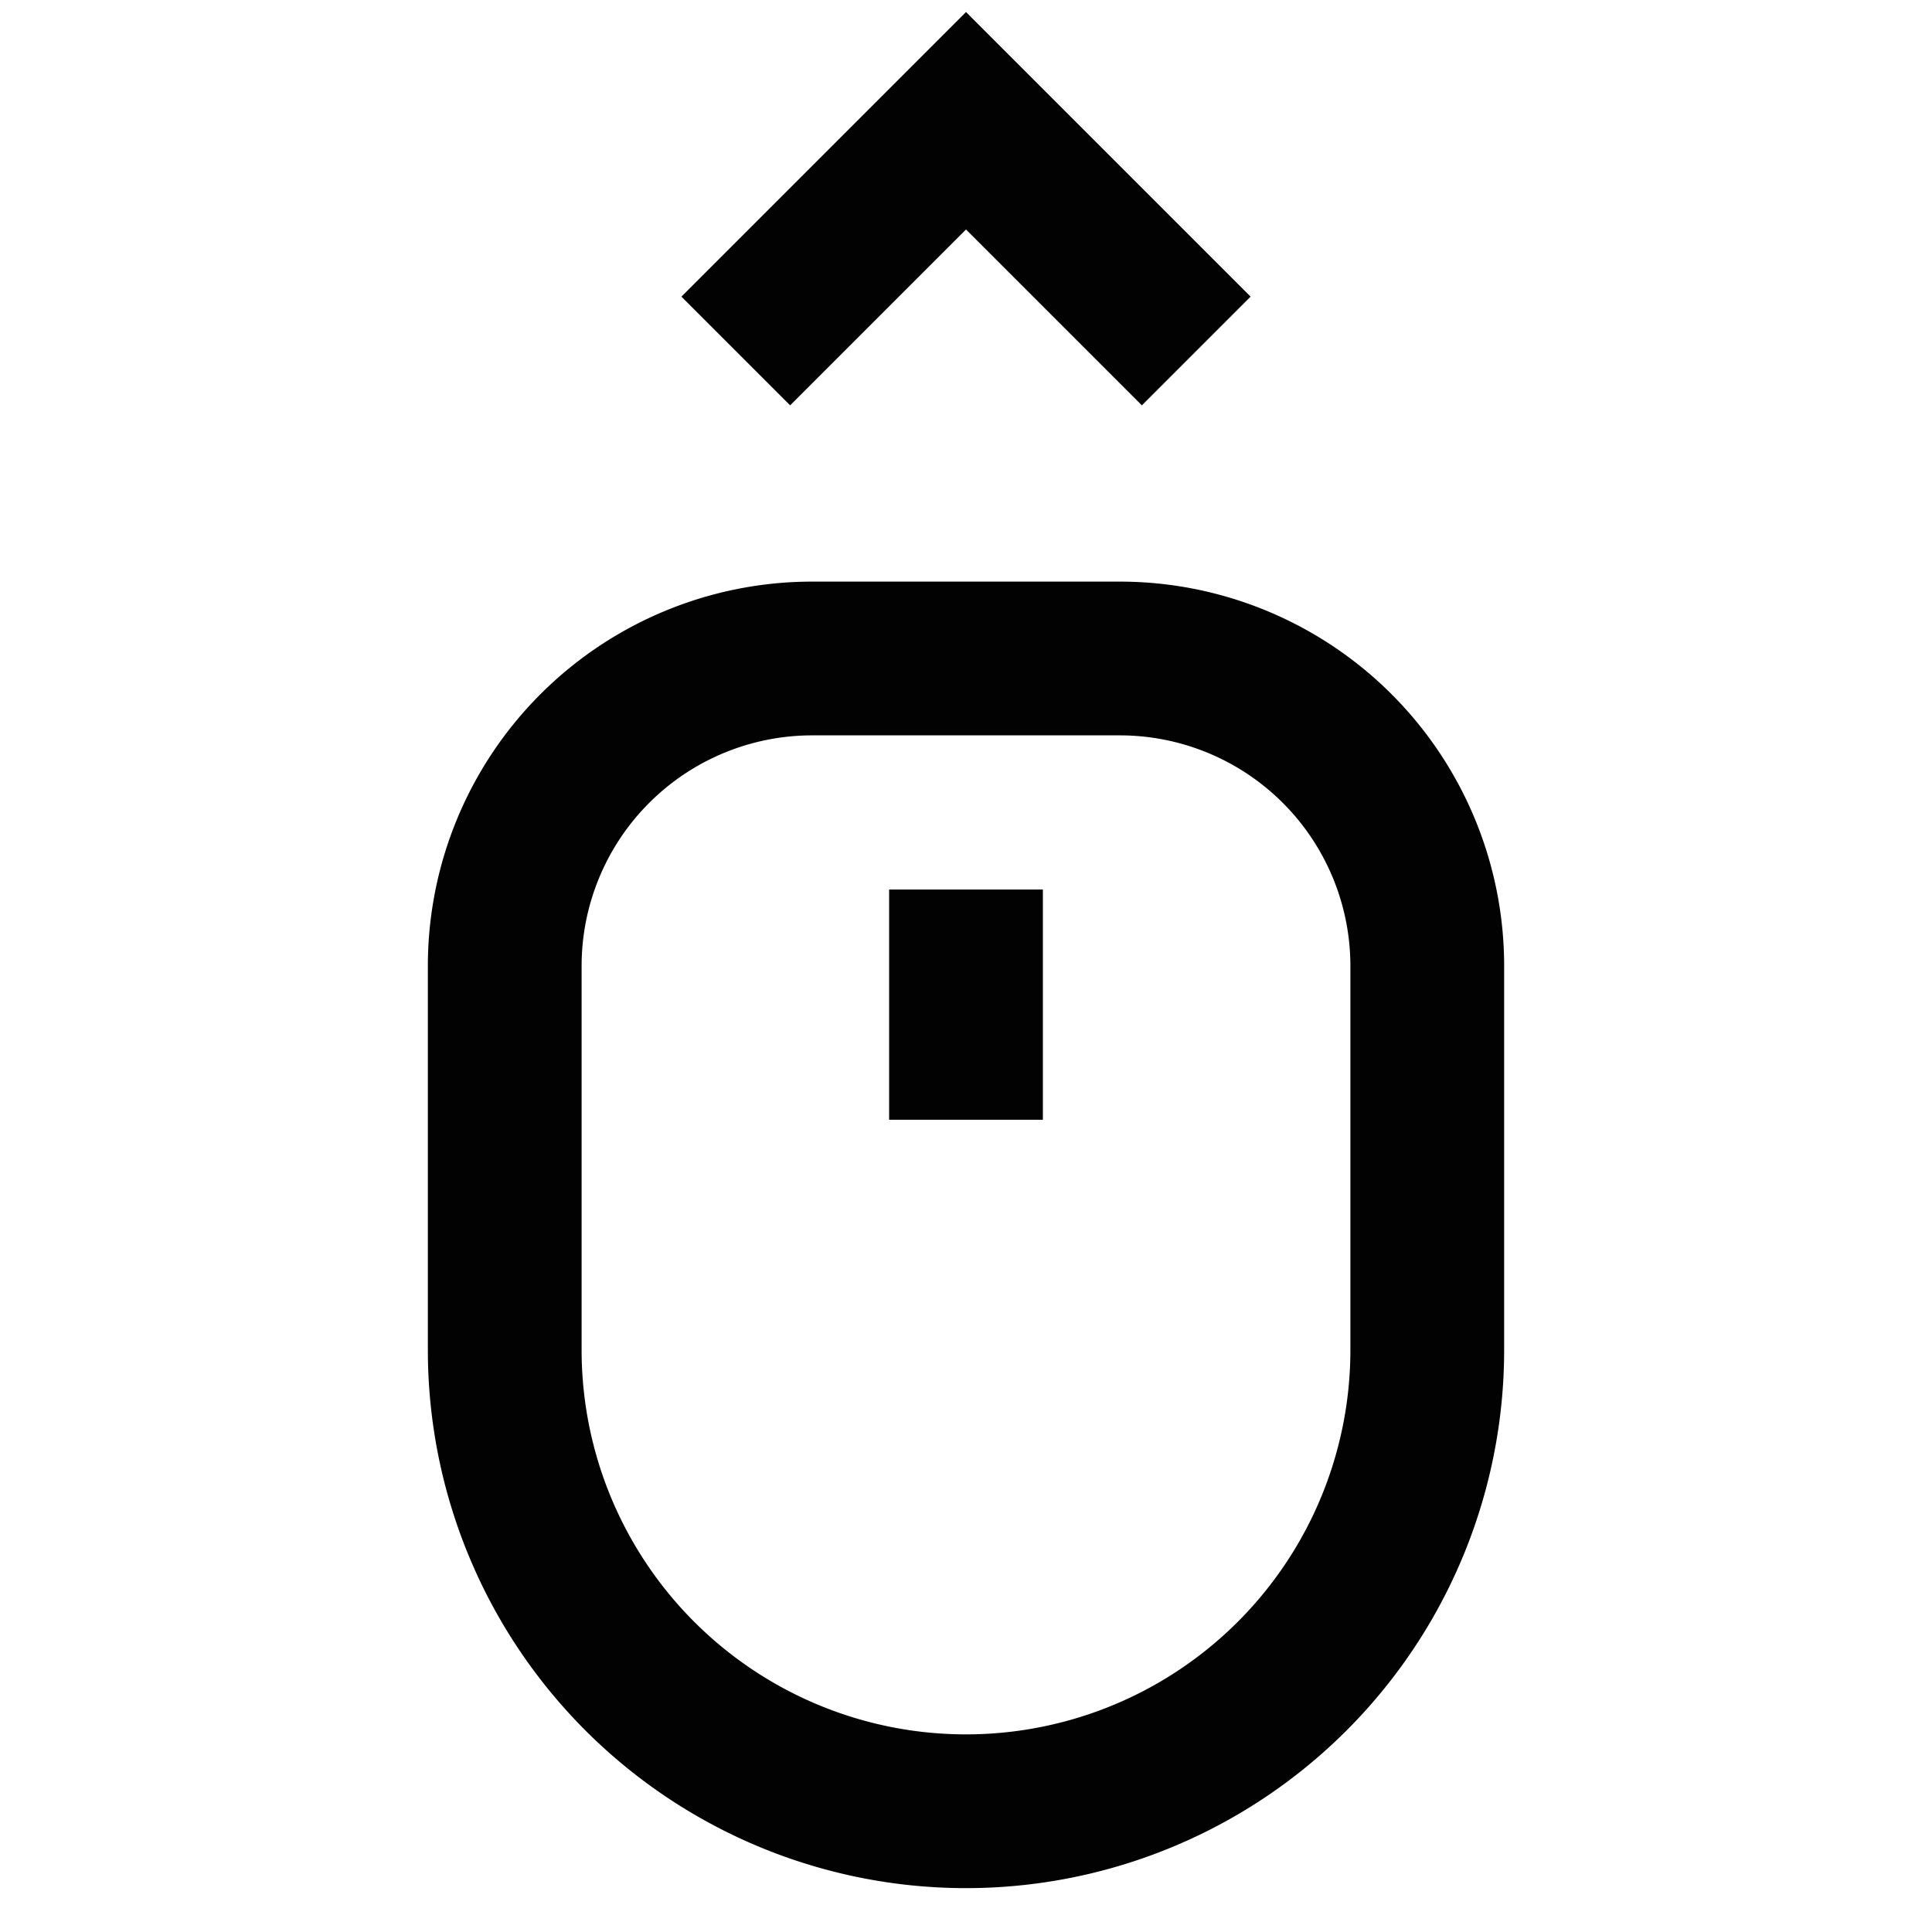 <svg id="Layer_1" data-name="Layer 1" xmlns="http://www.w3.org/2000/svg" viewBox="0 0 24 24"><defs><style>.cls-1{fill:none;stroke:#020202;stroke-miterlimit:10;stroke-width:1.91px;}</style></defs><path class="cls-1" d="M10.09,8.18h3.82A3.82,3.82,0,0,1,17.73,12v4.77A5.73,5.73,0,0,1,12,22.5h0a5.73,5.73,0,0,1-5.73-5.73V12a3.82,3.82,0,0,1,3.82-3.82Z"/><line class="cls-1" x1="12" y1="11.05" x2="12" y2="13.91"/><polyline class="cls-1" points="9.14 4.36 12 1.5 14.86 4.36"/></svg>